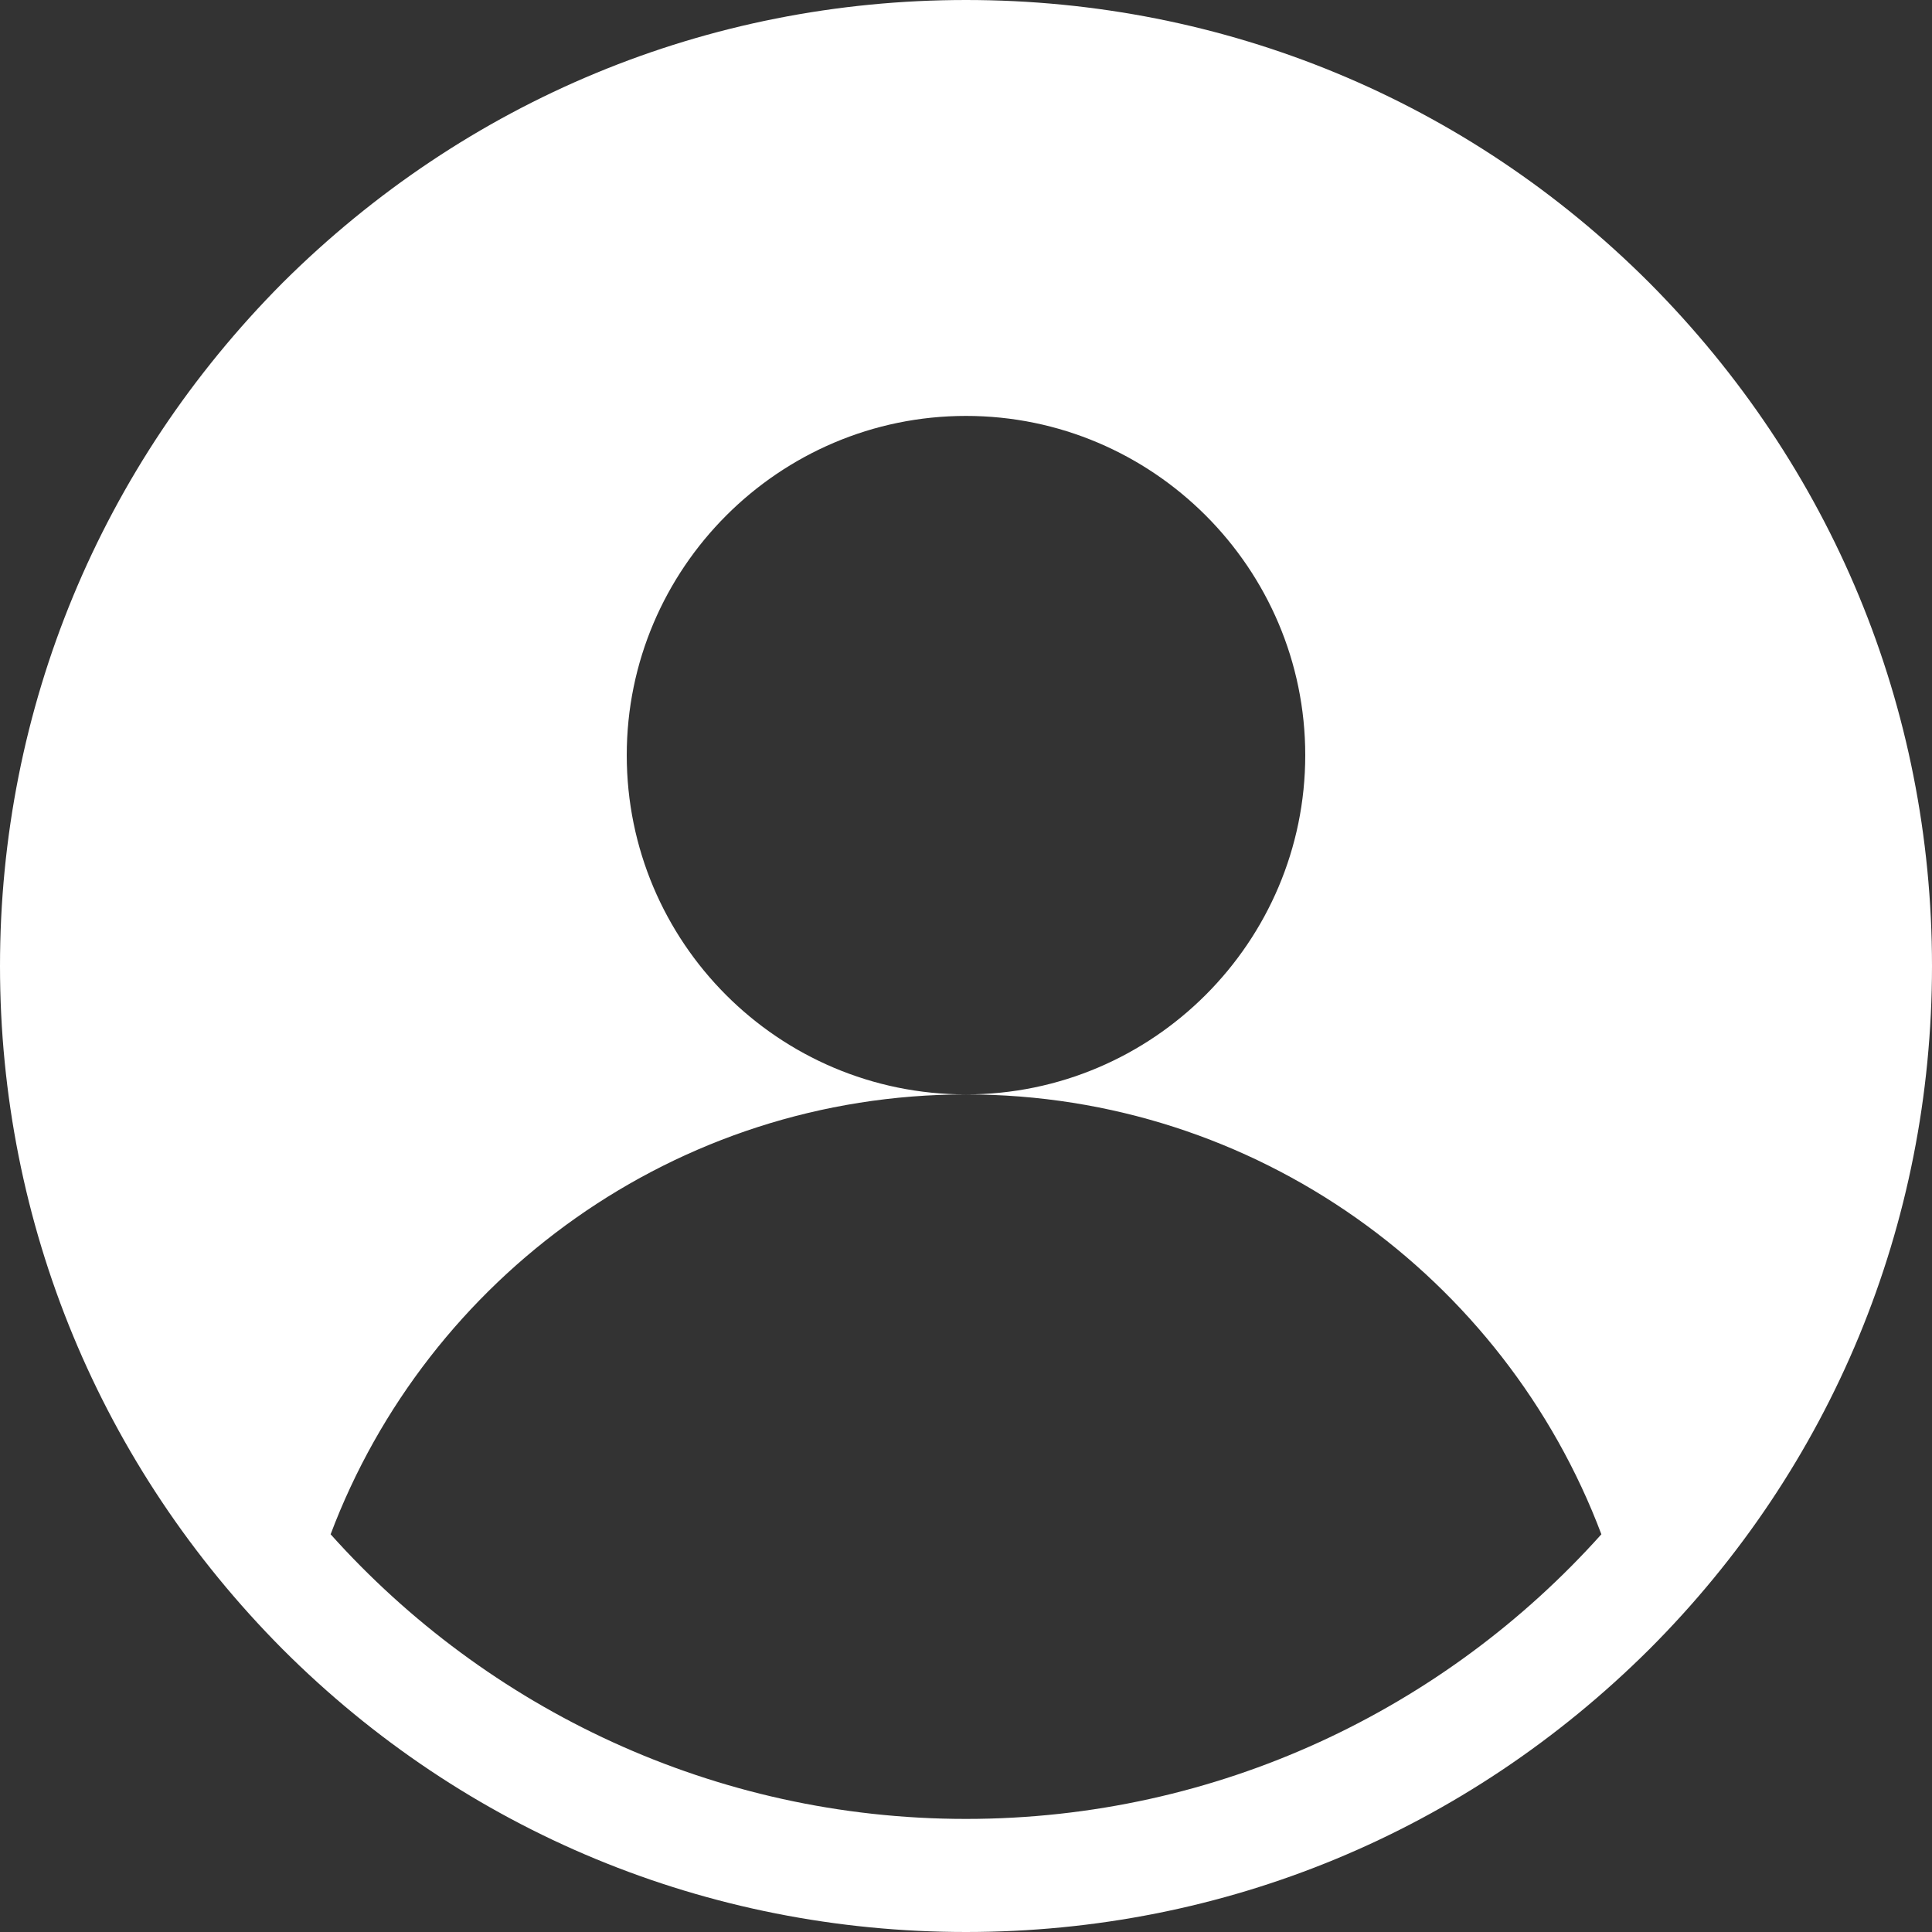 <?xml version="1.0" encoding="UTF-8"?>
<svg id="Layer_2" data-name="Layer 2" xmlns="http://www.w3.org/2000/svg" viewBox="0 0 20.16 20.16">
  <rect x="0" y="0" width="20.16" height="20.16" fill="#333333" stroke="none"/>
  <defs>
    <style>
      .cls-1 {
        fill: #fff;
      }
    </style>
  </defs>
  <g id="Navbar">
    <path class="cls-1" d="m17.21,2.95c-1.9-1.9-4.43-2.95-7.13-2.95S4.86,1.05,2.95,2.95C1.05,4.86,0,7.39,0,10.08s1.05,5.22,2.95,7.13c1.9,1.9,4.43,2.95,7.13,2.95s5.22-1.05,7.13-2.95c1.9-1.9,2.95-4.43,2.95-7.13s-1.05-5.22-2.95-7.13Zm-7.13,16.03c-2.63,0-5-1.15-6.63-2.97,1.01-2.68,3.6-4.59,6.63-4.59-1.96,0-3.54-1.59-3.54-3.54s1.59-3.54,3.54-3.54,3.54,1.59,3.54,3.54-1.59,3.54-3.54,3.54c3.03,0,5.62,1.91,6.63,4.59-1.63,1.82-4,2.97-6.63,2.97Z"/>
  </g>
</svg>